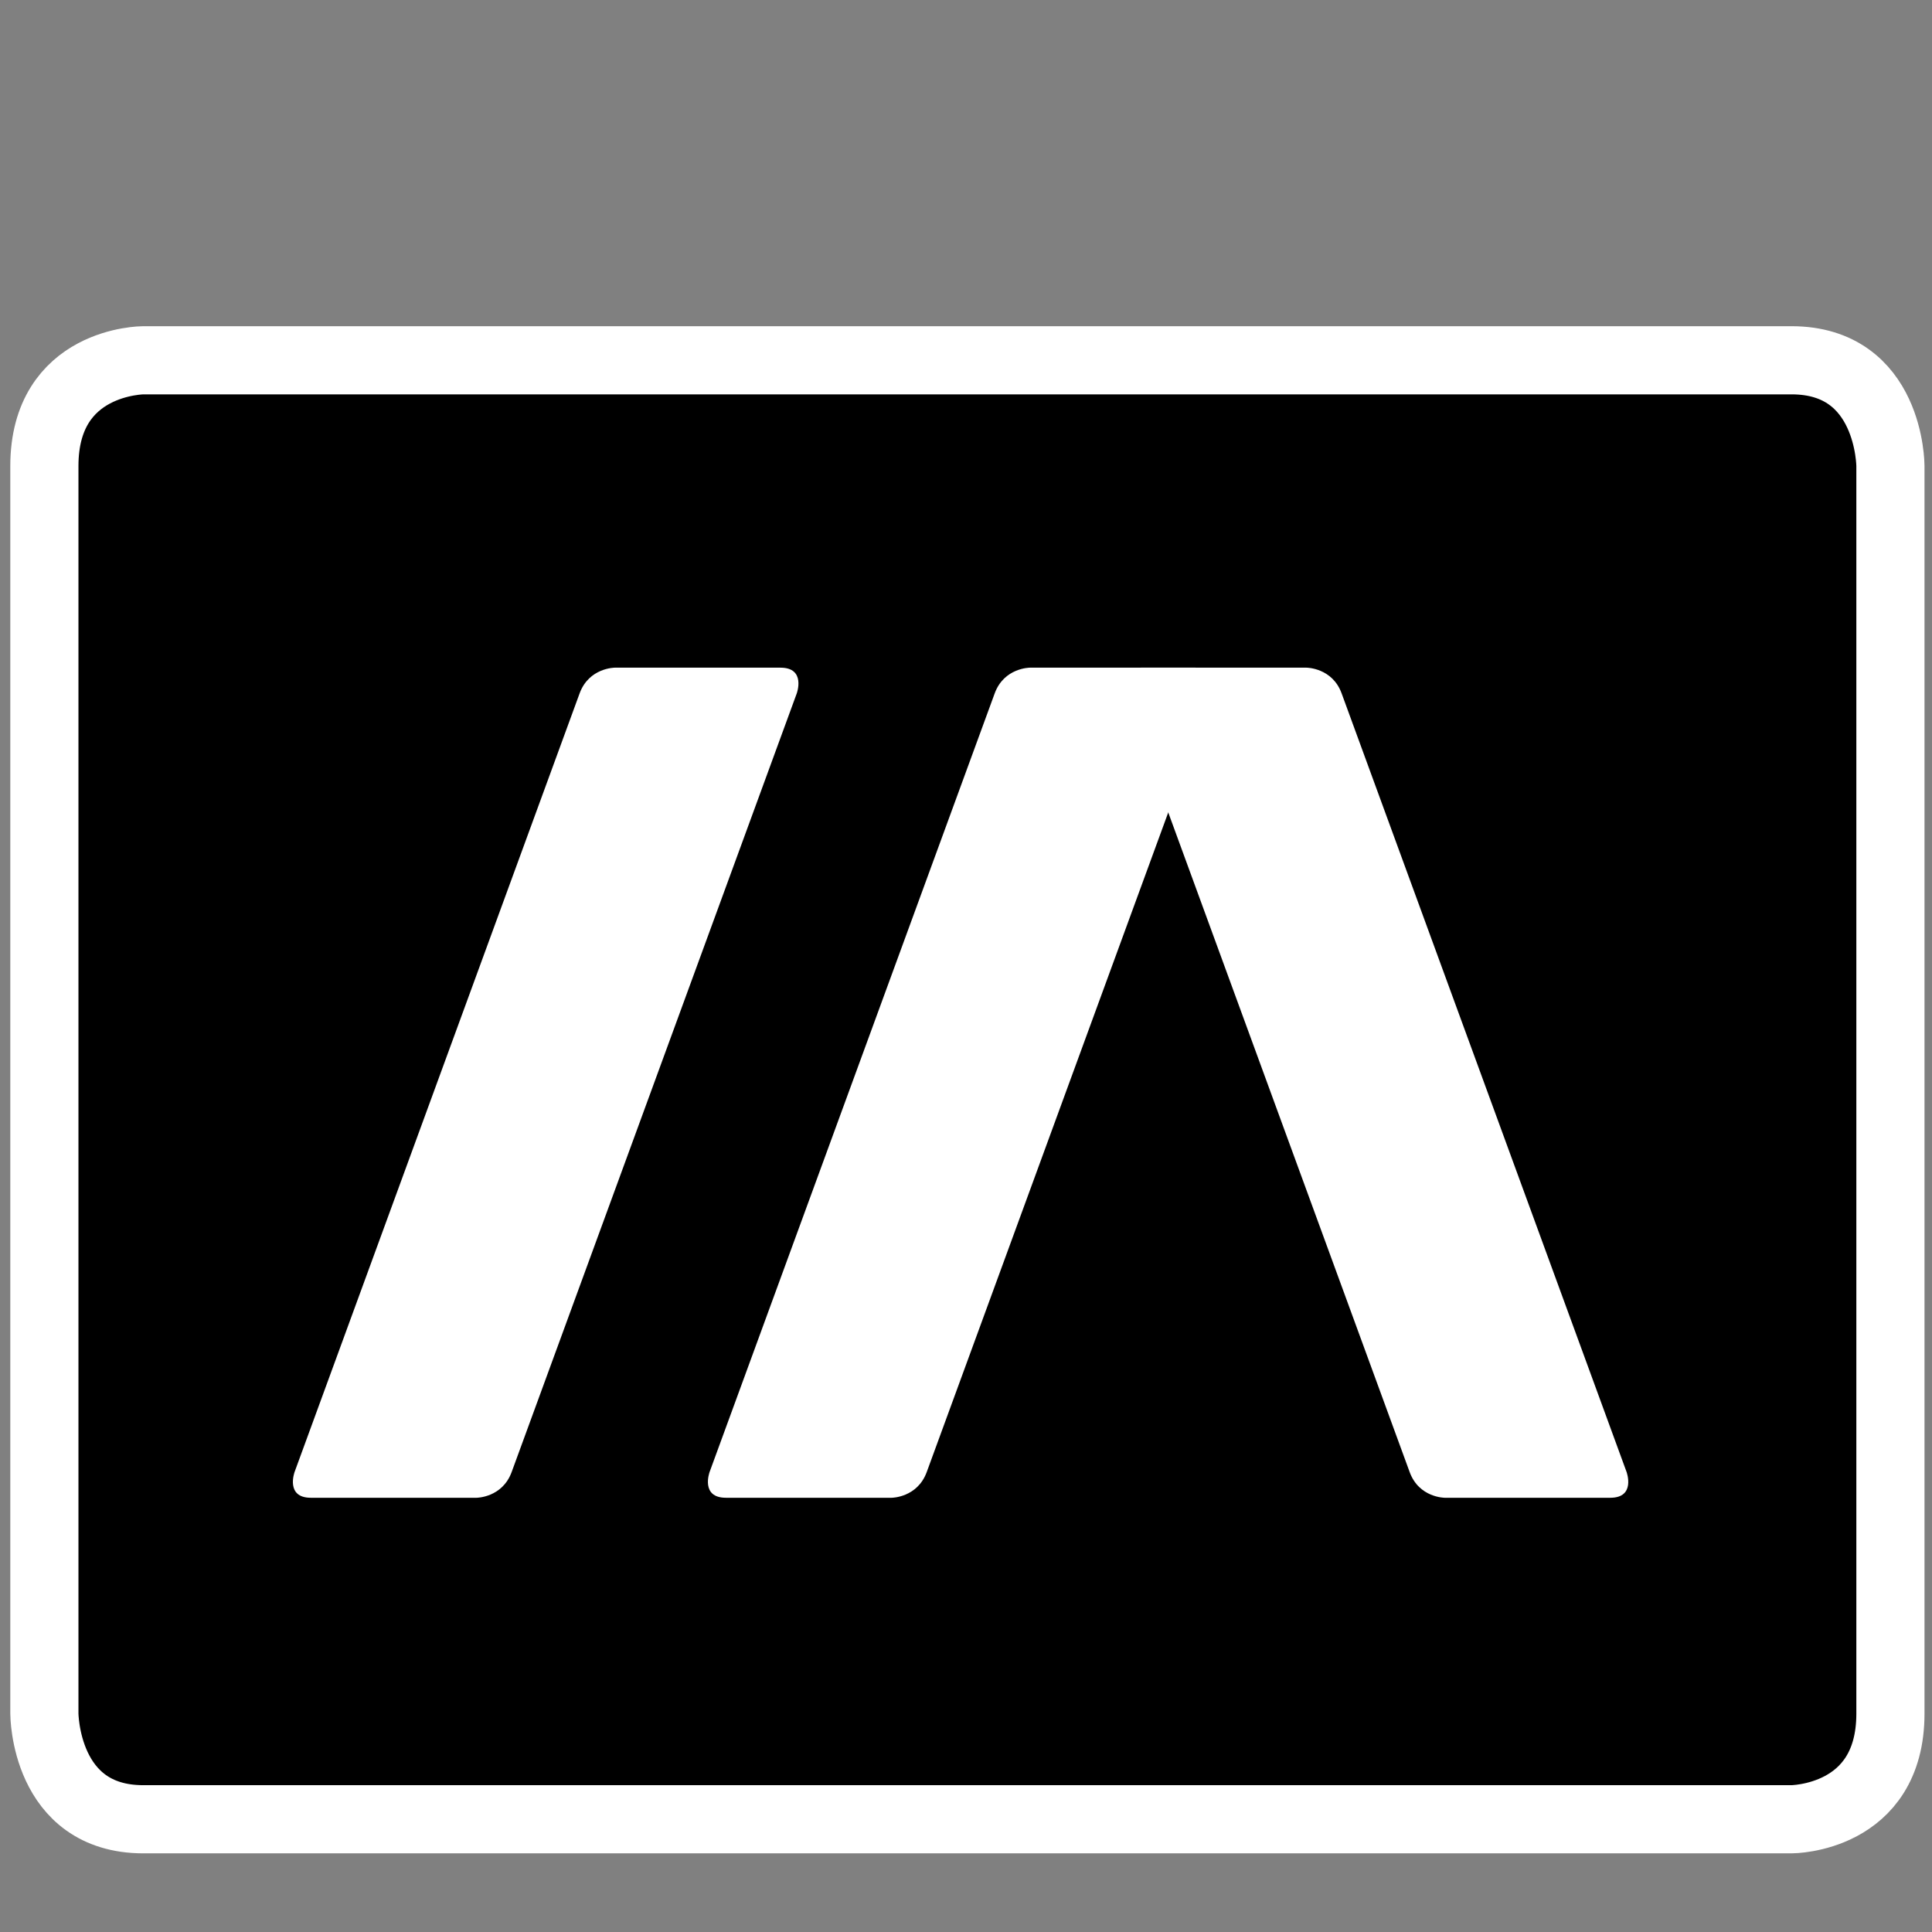 <?xml version="1.0" encoding="utf-8"?>
<!-- Generator: Adobe Illustrator 23.0.3, SVG Export Plug-In . SVG Version: 6.00 Build 0)  -->
<svg version="1.1" id="Calque_1" xmlns="http://www.w3.org/2000/svg" xmlns:xlink="http://www.w3.org/1999/xlink" x="0px" y="0px"
	 viewBox="0 0 283.46 283.46" style="enable-background:new 0 0 283.46 283.46;" xml:space="preserve">
<rect x="0" y="0" width="283.46" height="283.46" fill="#808080" stroke="none"/>
<style type="text/css">
	.st0{stroke:#FFFFFF;stroke-width:10;stroke-miterlimit:10;}
	.st1{fill:#FFFFFF;}
</style>
<path class="st0" d="M21.03,52.86c0,0-14.52,0-14.52,15.51v183.04c0,0,0,15.51,14.52,15.51h241.82c0,0,14.51,0,14.51-15.51V68.37
	c0,0,0-15.51-14.51-15.51H21.03z"/>
<path class="st1" d="M90.2,97.96c0,0-3.78,0-5.16,3.77L43.22,215.97c0,0-1.38,3.78,2.39,3.78h24.3c0,0,3.78,0,5.16-3.78
	l41.83-114.24c0,0,1.38-3.77-2.39-3.77H90.2z"/>
<path class="st1" d="M151.1,97.96c0,0-3.78,0-5.16,3.77l-41.83,114.24c0,0-1.38,3.78,2.4,3.78h24.3c0,0,3.78,0,5.16-3.78
	l41.83-114.24c0,0,1.38-3.77-2.4-3.77H151.1z"/>
<path class="st1" d="M191.69,97.96c0,0,3.78,0,5.15,3.77l41.81,114.24c0,0,1.38,3.78-2.39,3.78h-24.29c0,0-3.78,0-5.15-3.78
	l-41.81-114.24c0,0-1.38-3.77,2.39-3.77H191.69z"/>
</svg>
